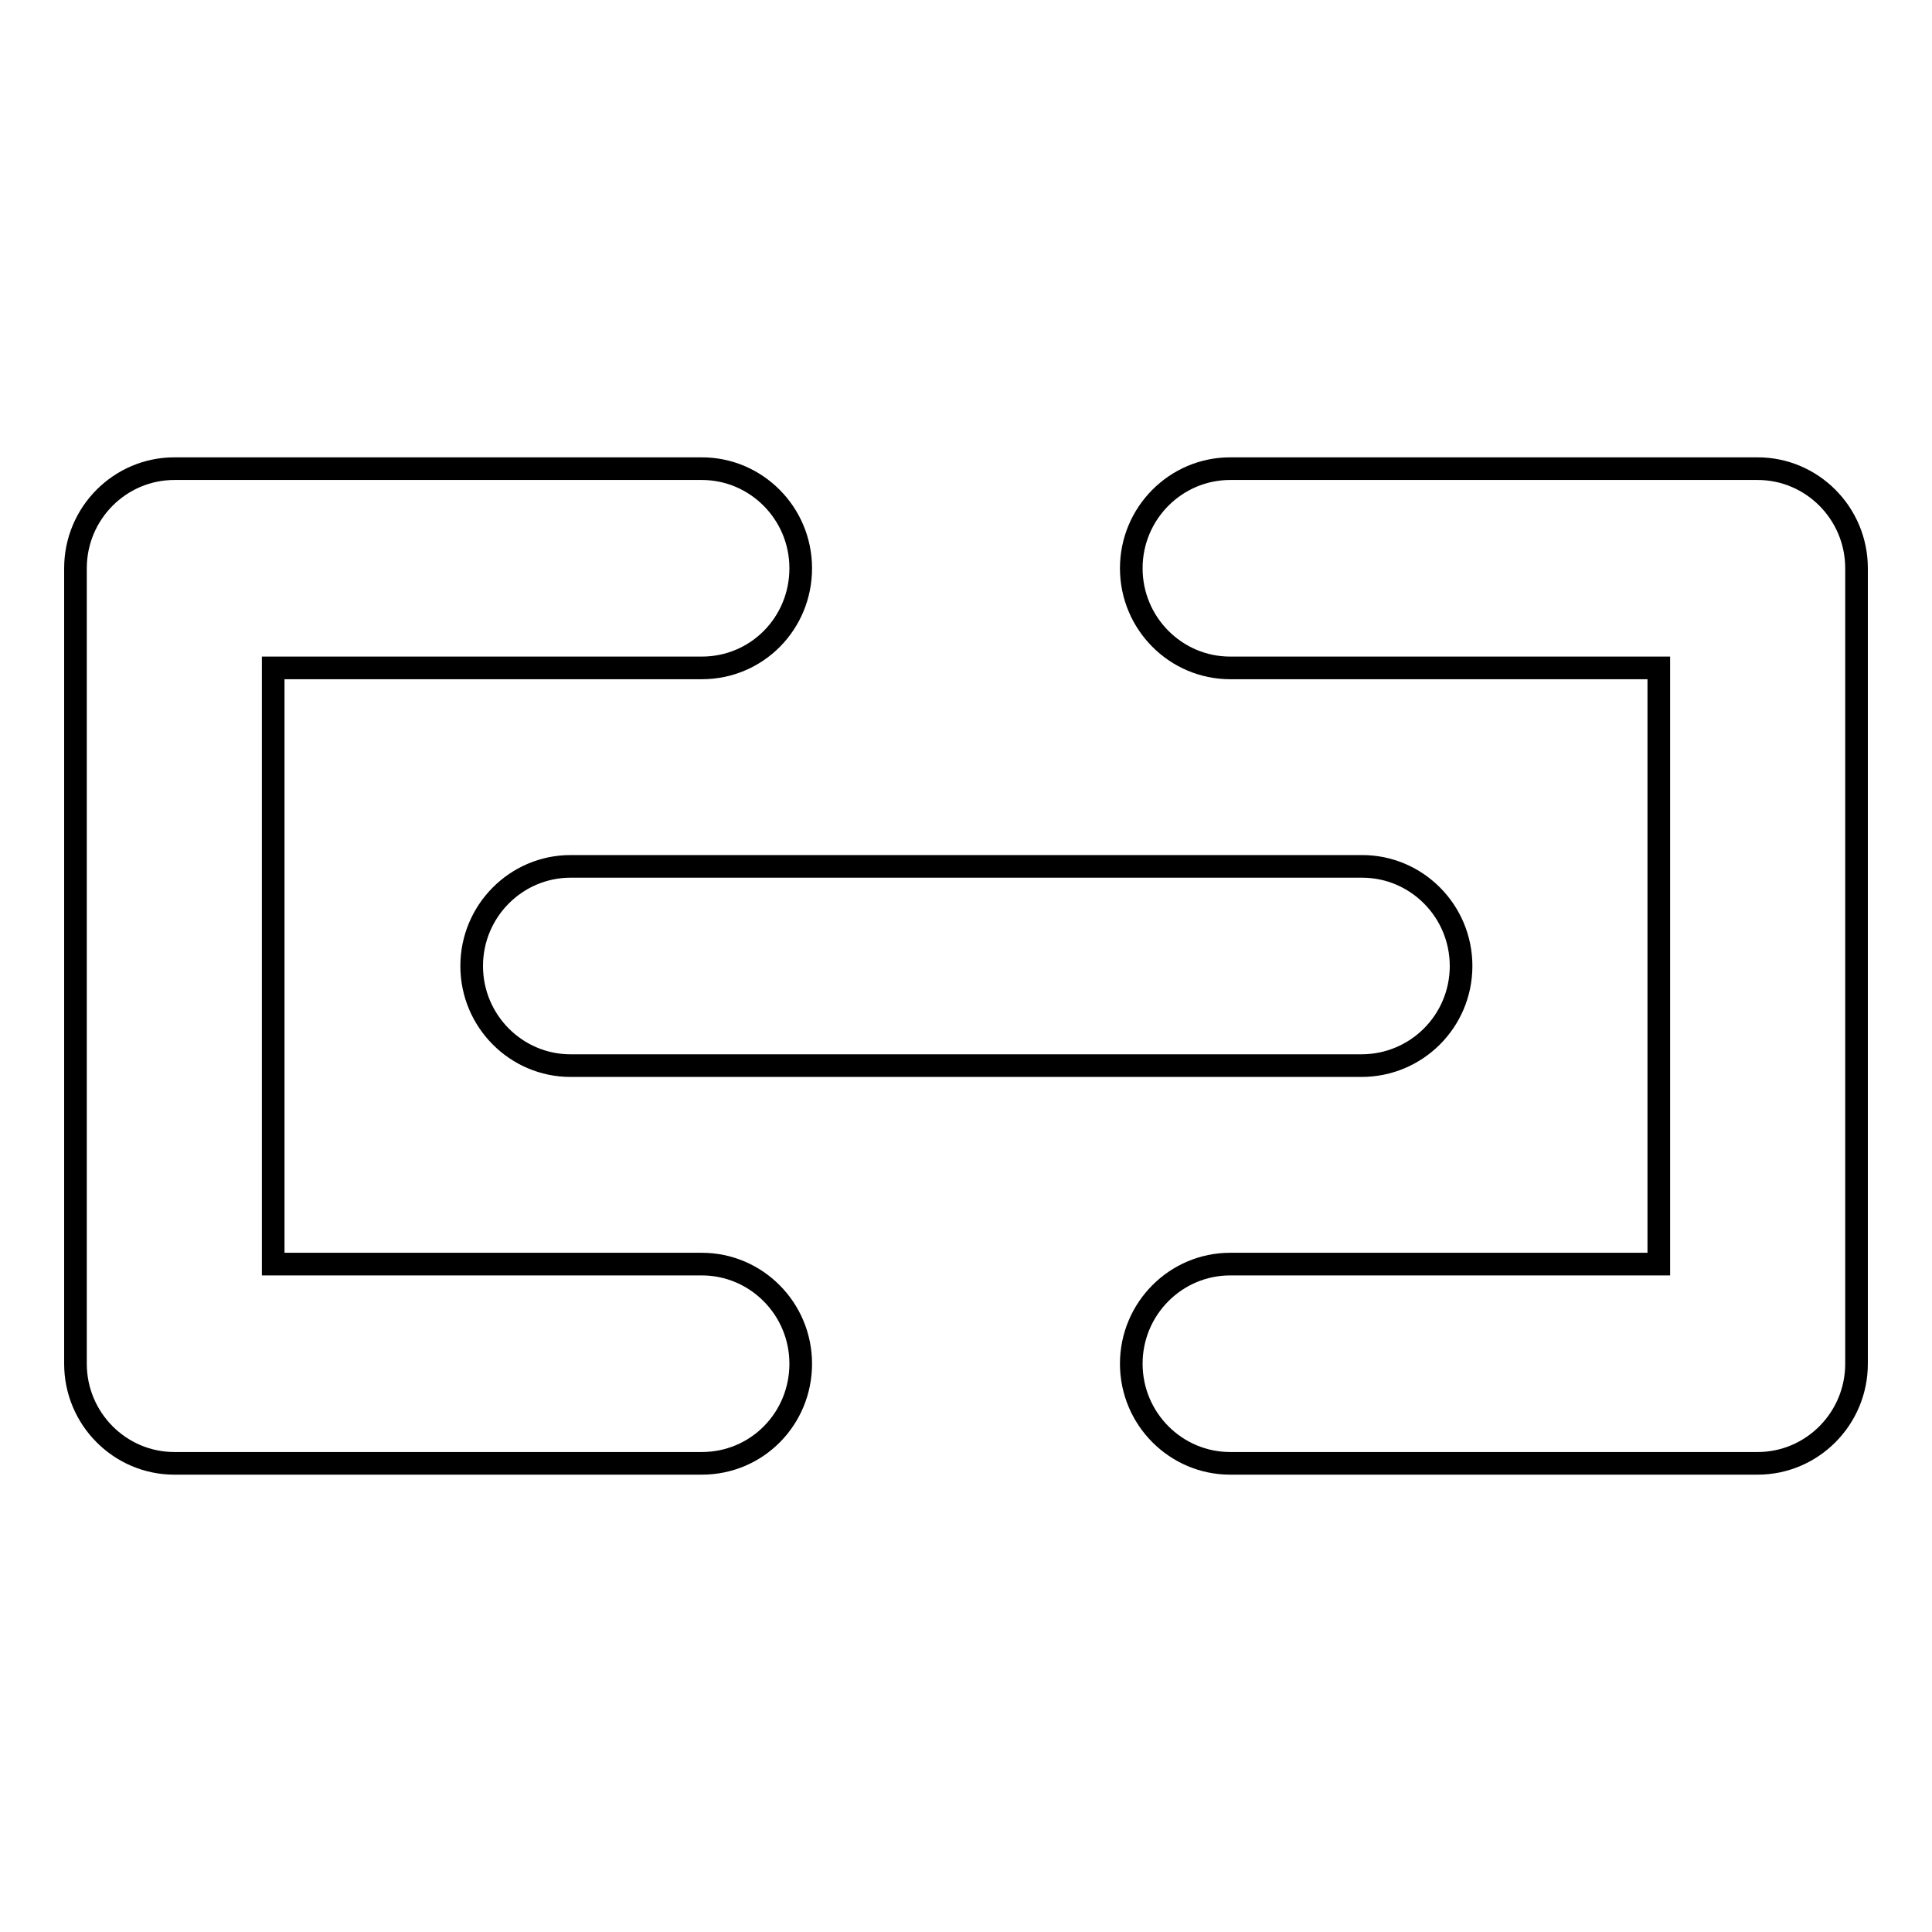 <?xml version="1.0" encoding="utf-8"?>
<!-- Svg Vector Icons : http://www.onlinewebfonts.com/icon -->
<!DOCTYPE svg PUBLIC "-//W3C//DTD SVG 1.1//EN" "http://www.w3.org/Graphics/SVG/1.1/DTD/svg11.dtd">
<svg version="1.1" xmlns="http://www.w3.org/2000/svg" xmlns:xlink="http://www.w3.org/1999/xlink" x="0px" y="0px" viewBox="0 0 256 256" enable-background="new 0 0 256 256" xml:space="preserve">
<g> <path stroke-width="3" fill-opacity="0" stroke="#000000"  d="M93,193.9H23.1c-7.2,0-13.1-5.9-13.1-13.2V75.3c0-7.3,5.9-13.2,13.1-13.2H93c7.2,0,13.1,5.9,13.1,13.2 S100.3,88.5,93,88.5H36.2v79H93c7.2,0,13.1,5.9,13.1,13.2C106.1,188,100.3,193.9,93,193.9L93,193.9z M232.9,193.9H163 c-7.2,0-13.1-5.9-13.1-13.2c0-7.3,5.9-13.2,13.1-13.2h56.8v-79H163c-7.2,0-13.1-5.9-13.1-13.2s5.9-13.2,13.1-13.2h69.9 c7.2,0,13.1,5.9,13.1,13.2v105.4C246,188,240.1,193.9,232.9,193.9L232.9,193.9z M180.4,141.2H75.6c-7.2,0-13.1-5.9-13.1-13.2 s5.9-13.2,13.1-13.2h104.9c7.2,0,13.1,5.9,13.1,13.2S187.7,141.2,180.4,141.2L180.4,141.2z"/></g>
</svg>